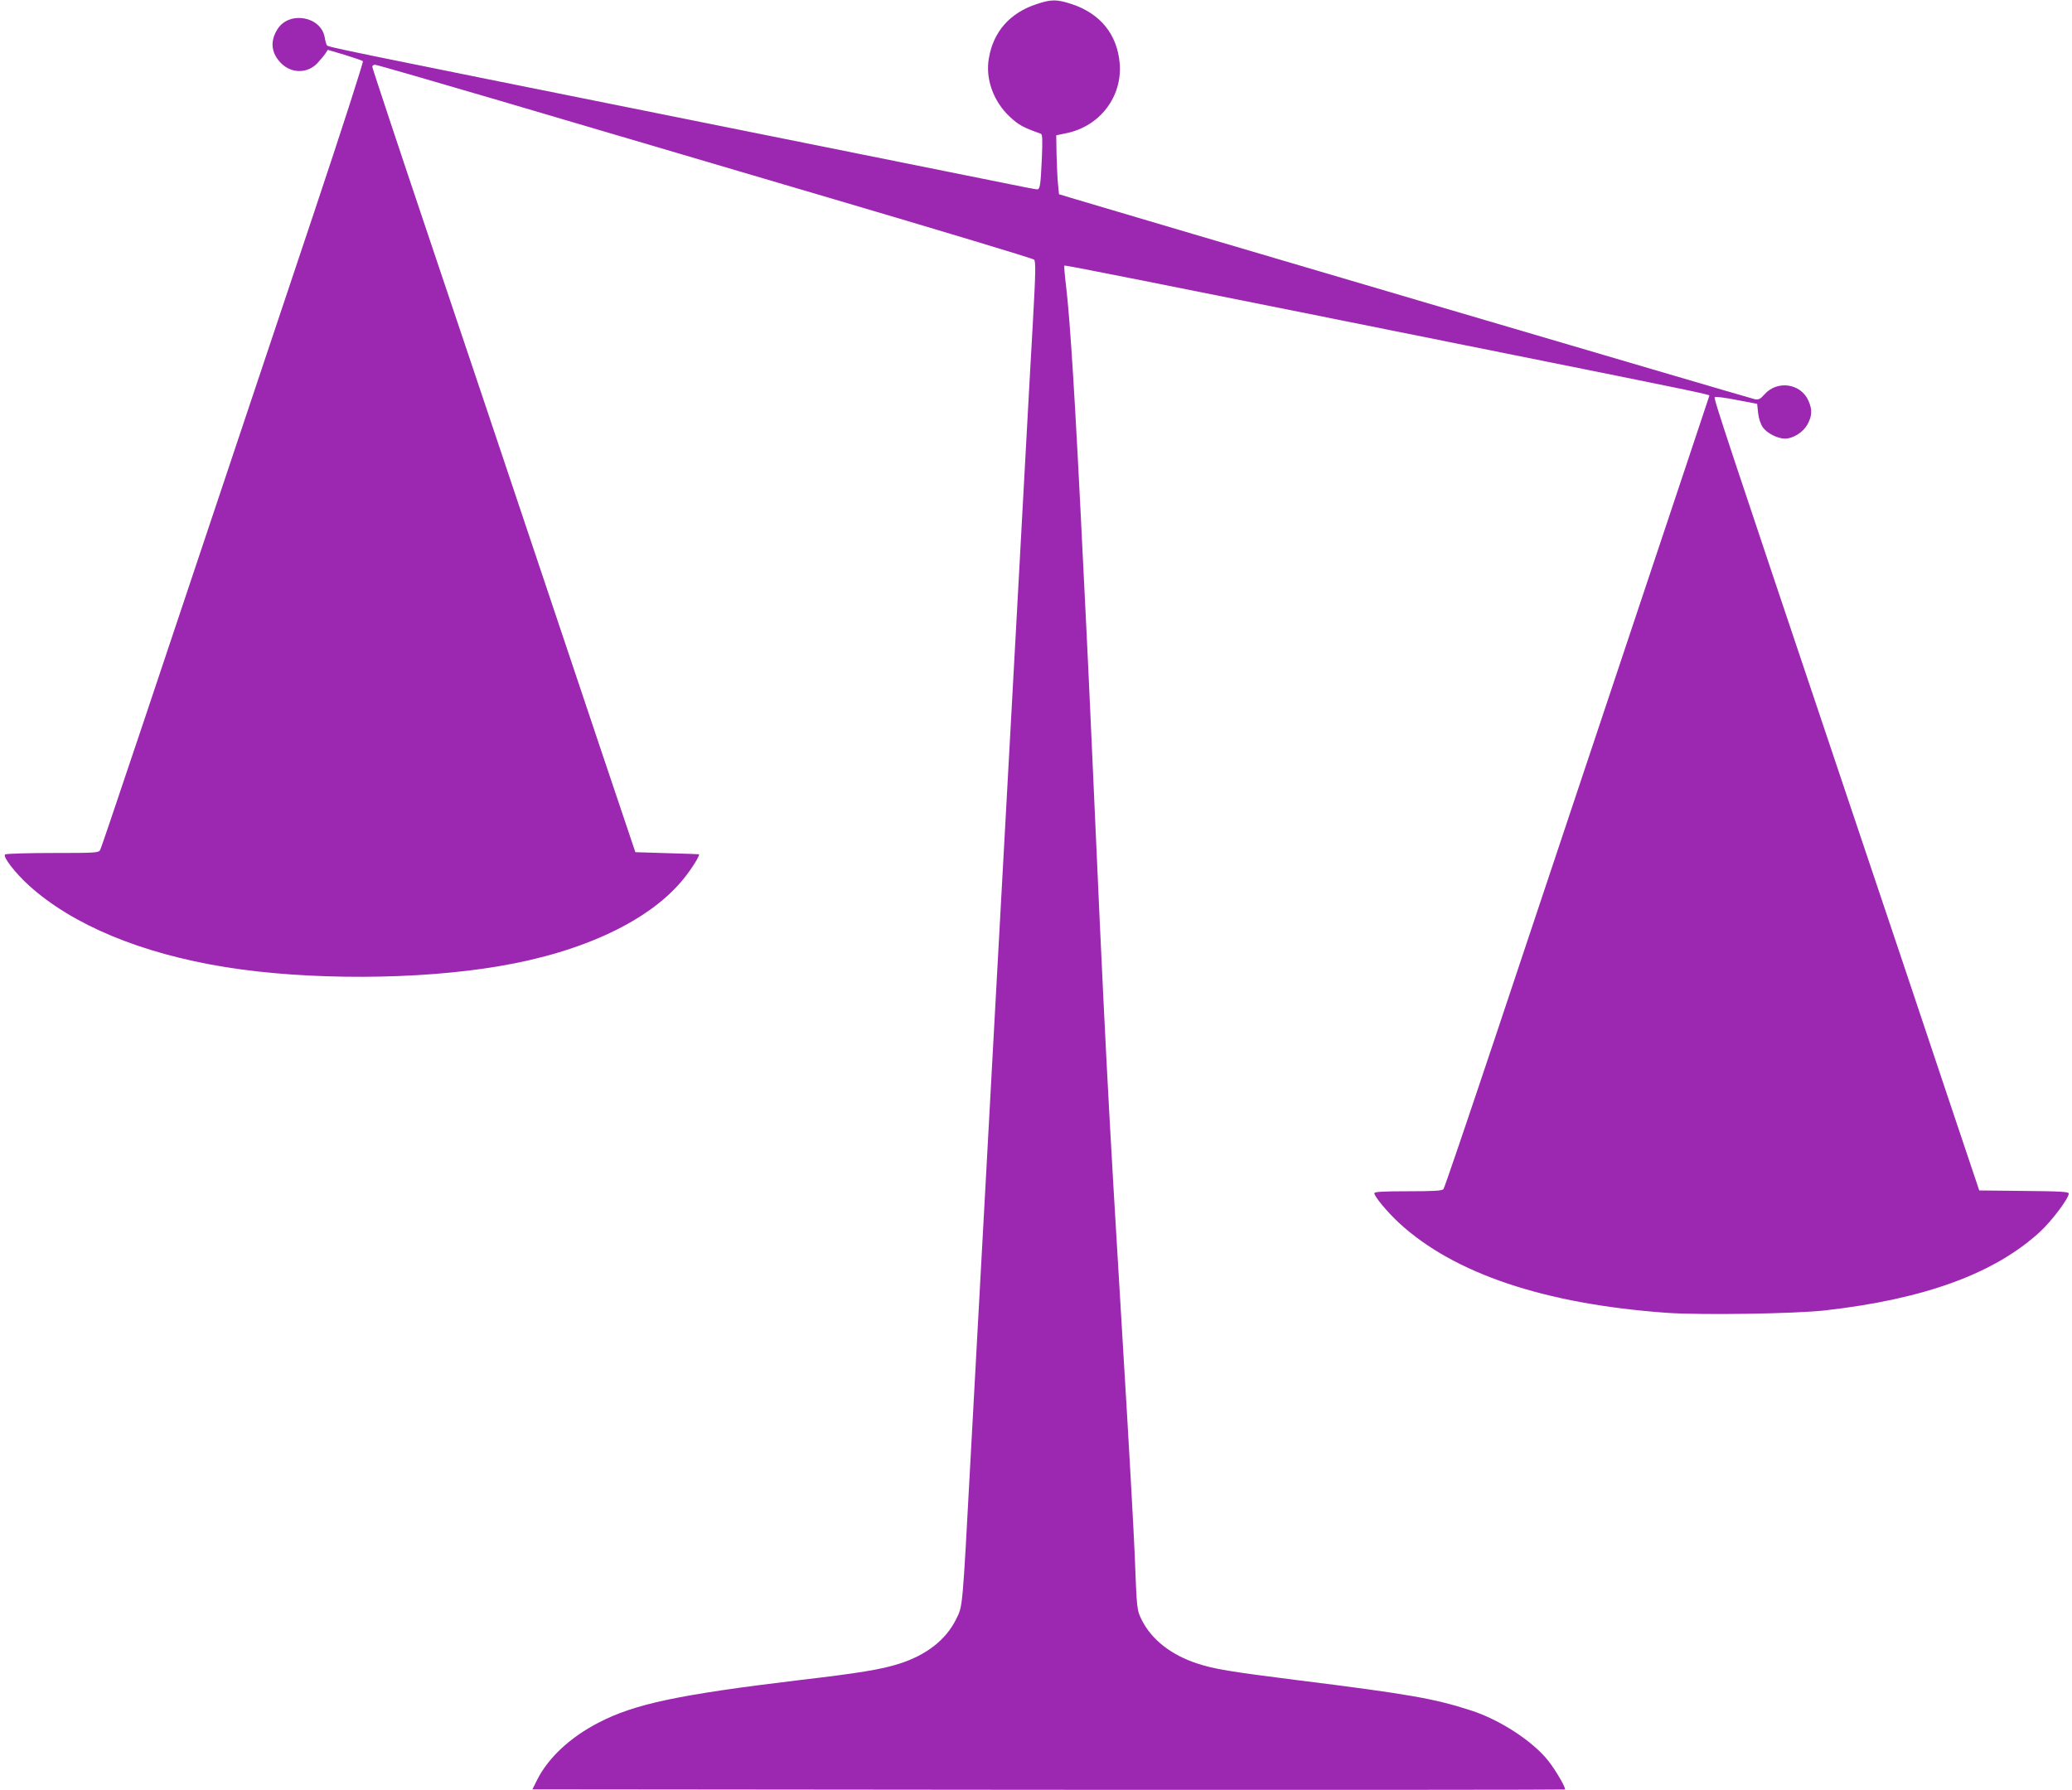 <?xml version="1.0" standalone="no"?>
<!DOCTYPE svg PUBLIC "-//W3C//DTD SVG 20010904//EN"
 "http://www.w3.org/TR/2001/REC-SVG-20010904/DTD/svg10.dtd">
<svg version="1.0" xmlns="http://www.w3.org/2000/svg"
 width="1280pt" height="1106pt" viewBox="0 0 1280 1106"
 preserveAspectRatio="xMidYMid meet">
<g transform="translate(0,1106) scale(0.1,-0.1)"
fill="#9c27b0" stroke="none">
<path d="M6402 11034 c-163 -54 -265 -169 -293 -333 -23 -128 28 -269 131
-364 54 -50 80 -64 189 -103 11 -3 12 -32 7 -157 -8 -166 -11 -187 -30 -187
-7 0 -102 18 -212 41 -109 22 -935 188 -1834 369 -2344 471 -2333 469 -2341
481 -4 7 -10 28 -13 48 -23 130 -218 165 -291 52 -47 -73 -41 -146 18 -208 64
-68 165 -69 227 -4 19 21 42 48 50 60 l15 23 105 -31 c57 -18 108 -35 112 -39
4 -4 -131 -424 -301 -932 -1065 -3186 -1313 -3925 -1322 -3941 -9 -18 -26 -19
-292 -19 -155 0 -288 -4 -295 -9 -18 -11 60 -113 146 -191 270 -245 695 -421
1214 -505 510 -82 1191 -80 1693 6 522 88 935 285 1140 542 50 62 100 143 93
149 -2 1 -91 4 -198 7 l-195 6 -222 660 c-122 363 -325 968 -451 1345 -126
377 -392 1169 -591 1760 -199 591 -361 1080 -361 1087 0 7 7 13 17 13 9 0 359
-101 777 -224 419 -124 1328 -392 2021 -596 693 -204 1266 -377 1273 -384 11
-11 10 -77 -7 -382 -12 -203 -32 -576 -46 -829 -14 -253 -34 -624 -45 -825
-11 -201 -29 -529 -40 -730 -11 -201 -27 -488 -35 -637 -8 -150 -22 -396 -30
-545 -8 -150 -24 -437 -35 -638 -11 -201 -29 -530 -40 -732 -61 -1117 -89
-1620 -115 -2103 -50 -928 -47 -896 -89 -980 -63 -127 -184 -221 -351 -274
-109 -35 -247 -58 -615 -101 -748 -90 -1019 -147 -1242 -263 -175 -90 -310
-216 -379 -352 l-30 -60 3187 -3 c1753 -1 3189 0 3192 2 7 8 -58 120 -104 178
-96 121 -300 254 -479 311 -225 73 -386 101 -1075 187 -414 52 -512 69 -613
102 -162 53 -282 147 -343 268 -31 63 -31 58 -44 400 -6 146 -37 706 -70 1245
-101 1679 -108 1799 -205 3975 -8 184 -20 423 -25 530 -5 107 -14 288 -20 403
-48 987 -79 1480 -105 1696 -8 63 -12 117 -10 120 5 4 344 -63 2785 -554 1079
-217 1200 -242 1200 -249 0 -2 -228 -684 -506 -1517 -278 -833 -645 -1932
-816 -2444 -171 -511 -315 -936 -321 -942 -7 -10 -63 -13 -218 -13 -152 0
-209 -3 -209 -12 0 -20 81 -117 152 -183 339 -313 899 -502 1655 -556 214 -15
789 -6 978 15 616 70 1047 228 1328 486 73 68 177 206 177 236 0 11 -47 14
-277 16 l-276 3 -198 590 c-108 325 -400 1195 -649 1935 -720 2143 -795 2368
-787 2376 4 5 65 -3 135 -17 l127 -24 6 -57 c4 -34 15 -68 29 -88 26 -37 90
-69 136 -70 51 0 115 40 141 90 28 52 29 91 4 146 -48 106 -193 126 -271 37
-25 -28 -36 -34 -58 -30 -26 5 -3997 1175 -4204 1238 l-96 29 -6 63 c-4 34 -7
116 -9 181 l-2 120 62 13 c207 42 347 225 330 431 -15 179 -119 308 -297 367
-93 30 -125 30 -218 -1z"/>
</g>
</svg>
